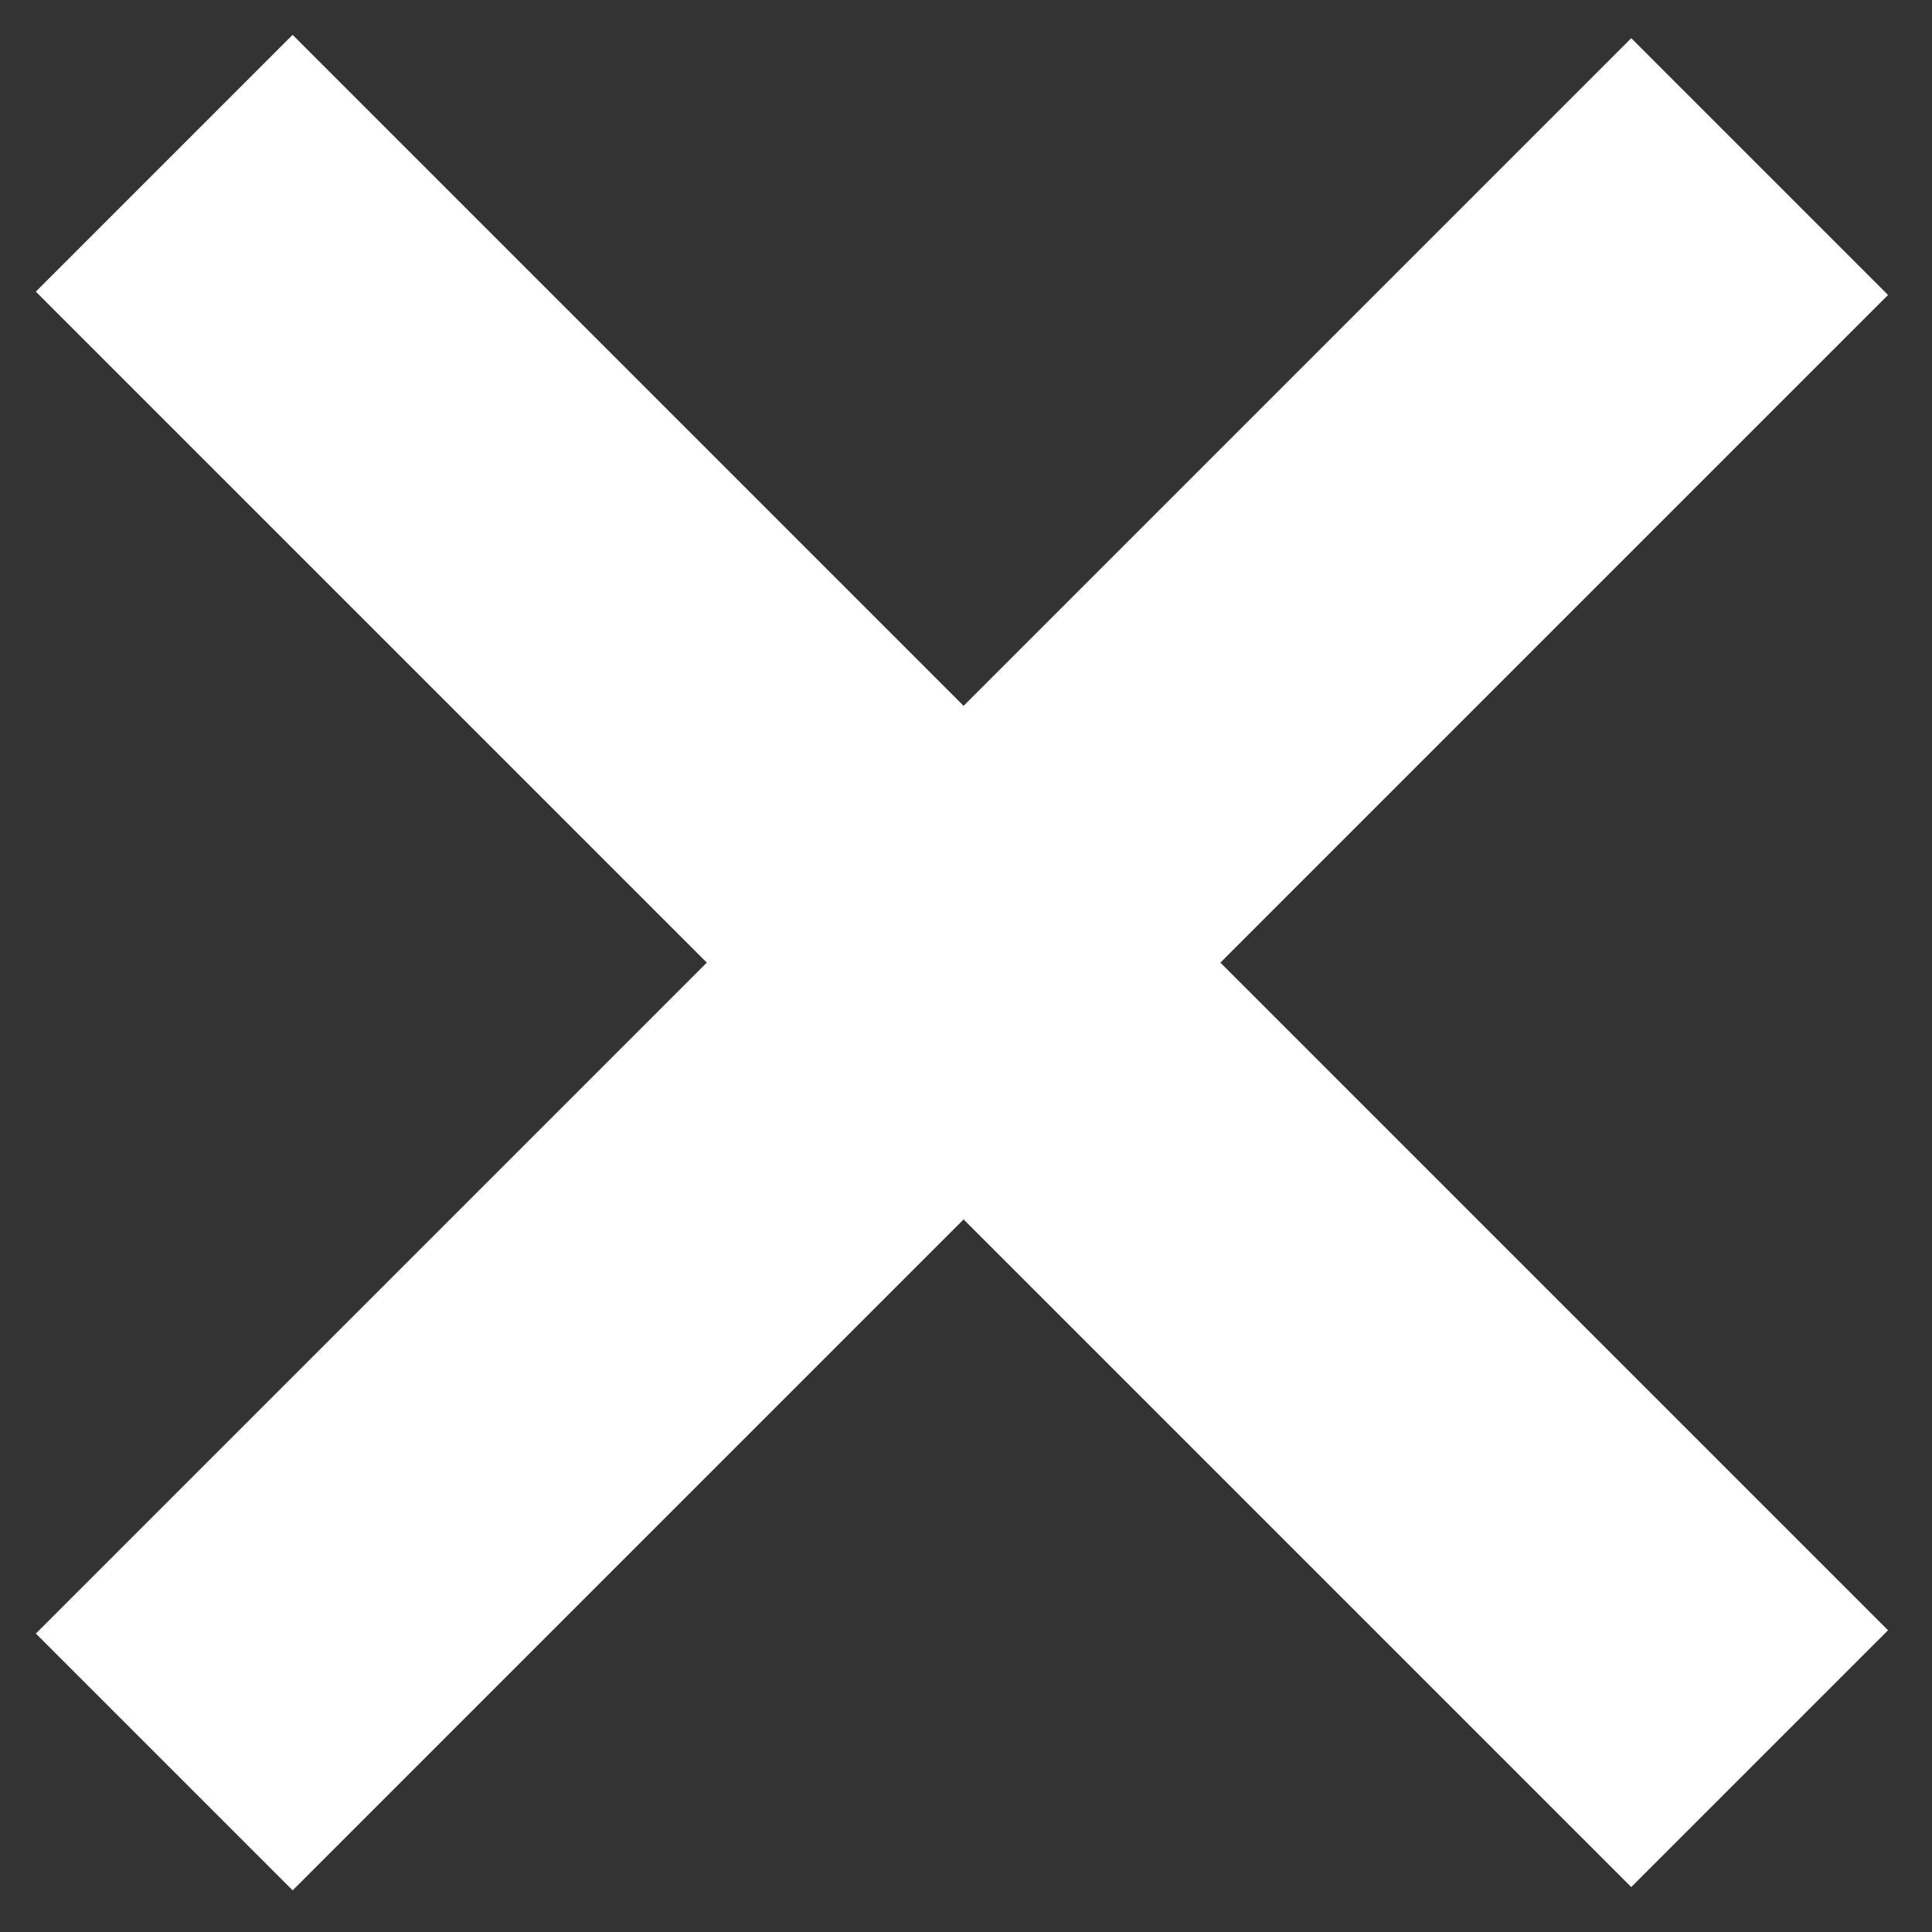 <?xml version="1.0" encoding="utf-8"?>
<!-- Generator: Adobe Illustrator 18.0.0, SVG Export Plug-In . SVG Version: 6.00 Build 0)  -->
<!DOCTYPE svg PUBLIC "-//W3C//DTD SVG 1.1//EN" "http://www.w3.org/Graphics/SVG/1.1/DTD/svg11.dtd">
<svg version="1.1" id="图层_1" xmlns="http://www.w3.org/2000/svg" xmlns:xlink="http://www.w3.org/1999/xlink" x="0px" y="0px"
	 width="25px" height="25px" viewBox="12.9 11.6 25 25" enable-background="new 12.9 11.6 25 25" xml:space="preserve">
<rect x="12.9" y="11.6" width="25" height="25" fill="#333333" stroke="none"/>
<rect x="10.7" y="21.7" transform="matrix(-0.707 -0.707 0.707 -0.707 26.231 58.925)" fill="#FFFFFF" width="29.2" height="4.7"/>
<rect x="10.7" y="21.7" transform="matrix(-0.707 0.707 -0.707 -0.707 60.238 23.194)" fill="#FFFFFF" width="29.2" height="4.7"/>
</svg>
